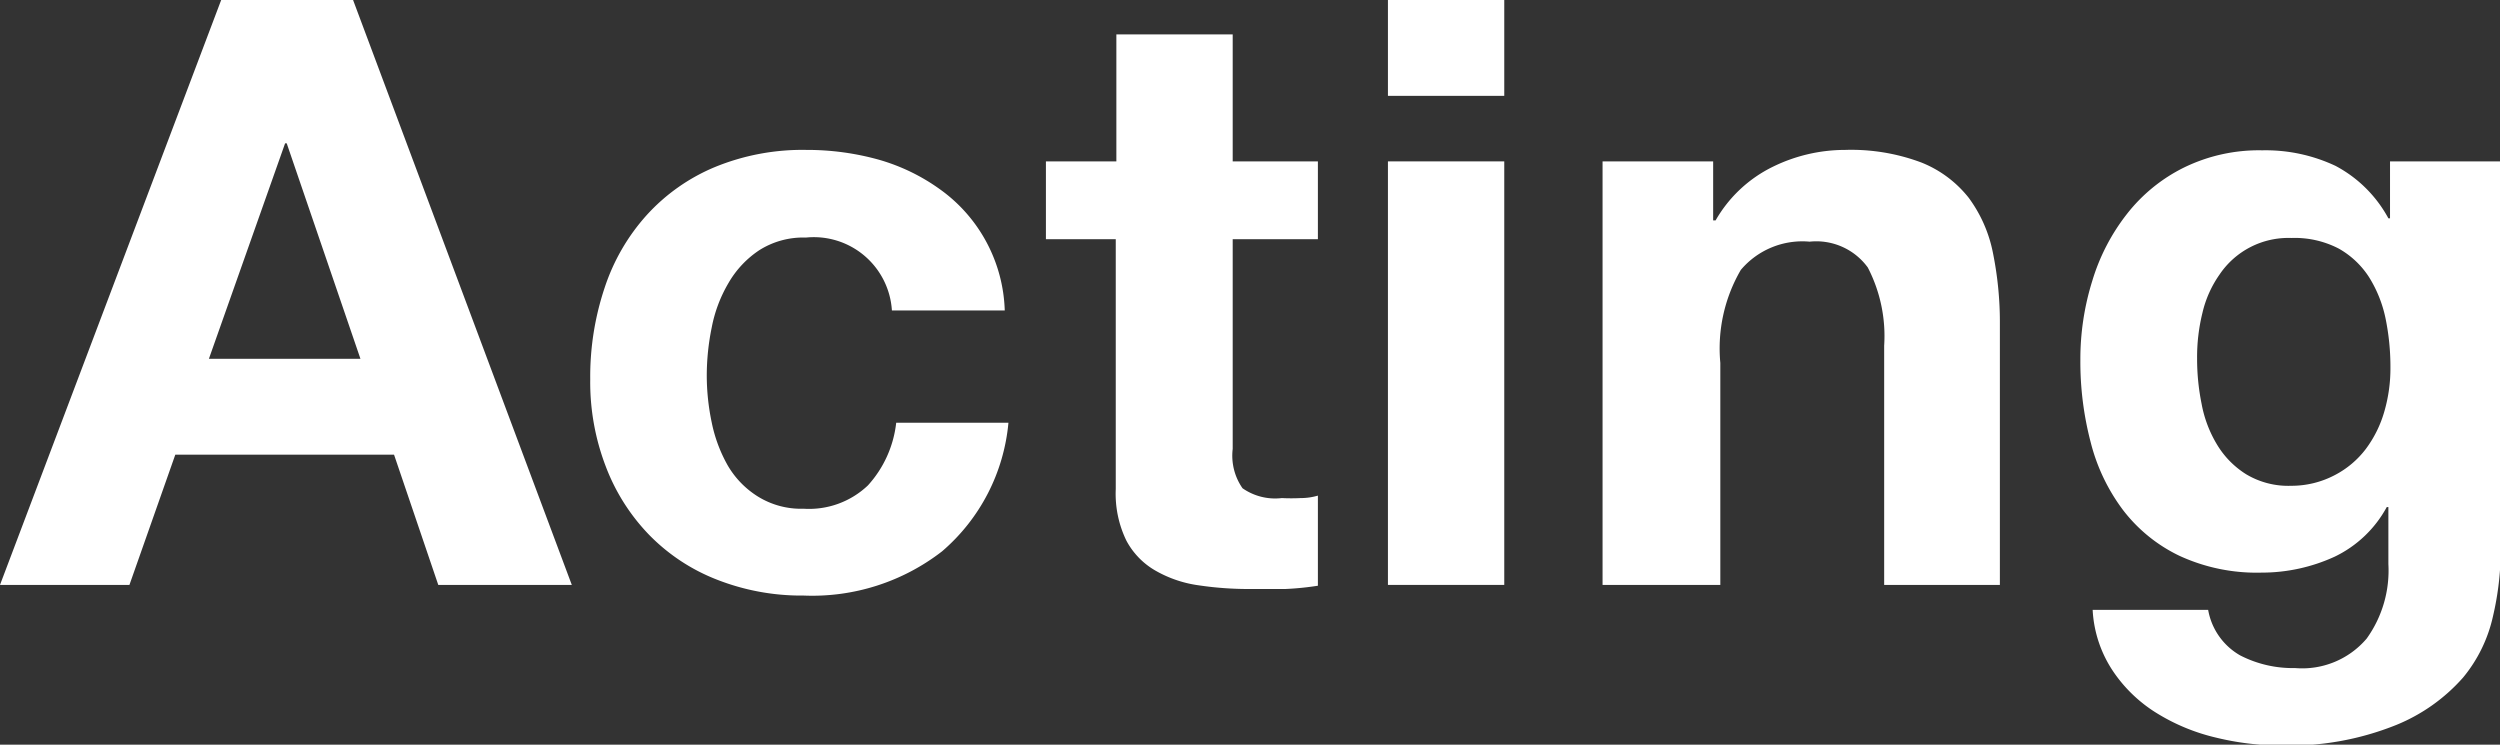 <svg xmlns="http://www.w3.org/2000/svg" viewBox="0 0 122.07 36.36"><rect x="0" y="0" width="122.07" height="36.36" fill="#333333" stroke="none"/><defs><style>.cls-1{fill:#fff;}</style></defs><g id="レイヤー_2" data-name="レイヤー 2"><g id="レイヤー_2-2" data-name="レイヤー 2"><path class="cls-1" d="M17.24,0,27.92,28.56H21.4L19.24,22.2H8.56L6.32,28.56H0L10.8,0Zm.36,17.52L14,7h-.08L10.2,17.52Z"/><path class="cls-1" d="M39.35,11.6a4,4,0,0,0-2.28.62,4.79,4.79,0,0,0-1.5,1.6A6.77,6.77,0,0,0,34.75,16a11.77,11.77,0,0,0-.24,2.34,11.19,11.19,0,0,0,.24,2.28,7.12,7.12,0,0,0,.78,2.1A4.39,4.39,0,0,0,37,24.24a4,4,0,0,0,2.24.6,4.17,4.17,0,0,0,3.14-1.14,5.44,5.44,0,0,0,1.38-3.06h5.48A9.39,9.39,0,0,1,46,26.92a10.34,10.34,0,0,1-6.76,2.16A11.29,11.29,0,0,1,35,28.3a9.37,9.37,0,0,1-3.3-2.18,9.78,9.78,0,0,1-2.12-3.34,11.49,11.49,0,0,1-.76-4.26,13.67,13.67,0,0,1,.7-4.46,9.92,9.92,0,0,1,2.06-3.56,9.34,9.34,0,0,1,3.32-2.34,11.26,11.26,0,0,1,4.48-.84,13,13,0,0,1,3.54.48,9.62,9.62,0,0,1,3,1.46,7.55,7.55,0,0,1,3.14,5.9H43.55A3.82,3.82,0,0,0,39.35,11.6Z"/><path class="cls-1" d="M64.35,7.88v3.8H60.19V21.92a2.78,2.78,0,0,0,.48,1.92,2.78,2.78,0,0,0,1.92.48,9.17,9.17,0,0,0,.92,0q.43,0,.84-.12v4.4a14.42,14.42,0,0,1-1.6.16c-.59,0-1.16,0-1.72,0a16.52,16.52,0,0,1-2.5-.18,5.81,5.81,0,0,1-2.08-.7A3.68,3.68,0,0,1,55,26.4a5.24,5.24,0,0,1-.52-2.52V11.68H51.07V7.88h3.44V1.68h5.68v6.2Z"/><path class="cls-1" d="M67.77,4.68V0h5.68V4.68Zm5.68,3.2V28.56H67.77V7.88Z"/><path class="cls-1" d="M83.65,7.88v2.88h.12a6.52,6.52,0,0,1,2.8-2.62,8,8,0,0,1,3.52-.82,9.73,9.73,0,0,1,3.74.62,5.57,5.57,0,0,1,2.3,1.72,6.7,6.7,0,0,1,1.18,2.68,17.1,17.1,0,0,1,.34,3.5V28.56H92V16.88a7.27,7.27,0,0,0-.8-3.82,3.11,3.11,0,0,0-2.84-1.26A3.93,3.93,0,0,0,85,13.18a7.62,7.62,0,0,0-1,4.54V28.56H78.25V7.88Z"/><path class="cls-1" d="M121.73,30.08a7.1,7.1,0,0,1-1.46,3A8.75,8.75,0,0,1,117,35.4a14,14,0,0,1-5.68,1,13.34,13.34,0,0,1-3.1-.38,9.7,9.7,0,0,1-2.88-1.18,7,7,0,0,1-2.16-2.06,5.92,5.92,0,0,1-1-3h5.64a3.19,3.19,0,0,0,1.56,2.22,5.61,5.61,0,0,0,2.68.62,4.13,4.13,0,0,0,3.5-1.44,5.7,5.7,0,0,0,1.06-3.64V24.76h-.08A5.69,5.69,0,0,1,114,27.18a8.52,8.52,0,0,1-3.58.78,9,9,0,0,1-4-.82,7.59,7.59,0,0,1-2.76-2.24,9.29,9.29,0,0,1-1.58-3.32,15.48,15.48,0,0,1-.5-4,12.8,12.8,0,0,1,.58-3.86,9.93,9.93,0,0,1,1.7-3.28,8.08,8.08,0,0,1,2.78-2.26,8.33,8.33,0,0,1,3.82-.84,8,8,0,0,1,3.58.76,6.27,6.27,0,0,1,2.58,2.56h.08V7.88h5.4V27.24A14.33,14.33,0,0,1,121.73,30.08ZM114,23.2a4.5,4.5,0,0,0,1.52-1.28,5.64,5.64,0,0,0,.9-1.82,7.53,7.53,0,0,0,.3-2.14,11.75,11.75,0,0,0-.24-2.42,6.15,6.15,0,0,0-.8-2,4.22,4.22,0,0,0-1.48-1.4,4.66,4.66,0,0,0-2.32-.52,4.05,4.05,0,0,0-3.5,1.78,5.36,5.36,0,0,0-.84,1.88,9,9,0,0,0-.26,2.22,11,11,0,0,0,.22,2.22,5.91,5.91,0,0,0,.76,2,4.34,4.34,0,0,0,1.42,1.44,4,4,0,0,0,2.2.56A4.54,4.54,0,0,0,114,23.2Z"/></g></g></svg>